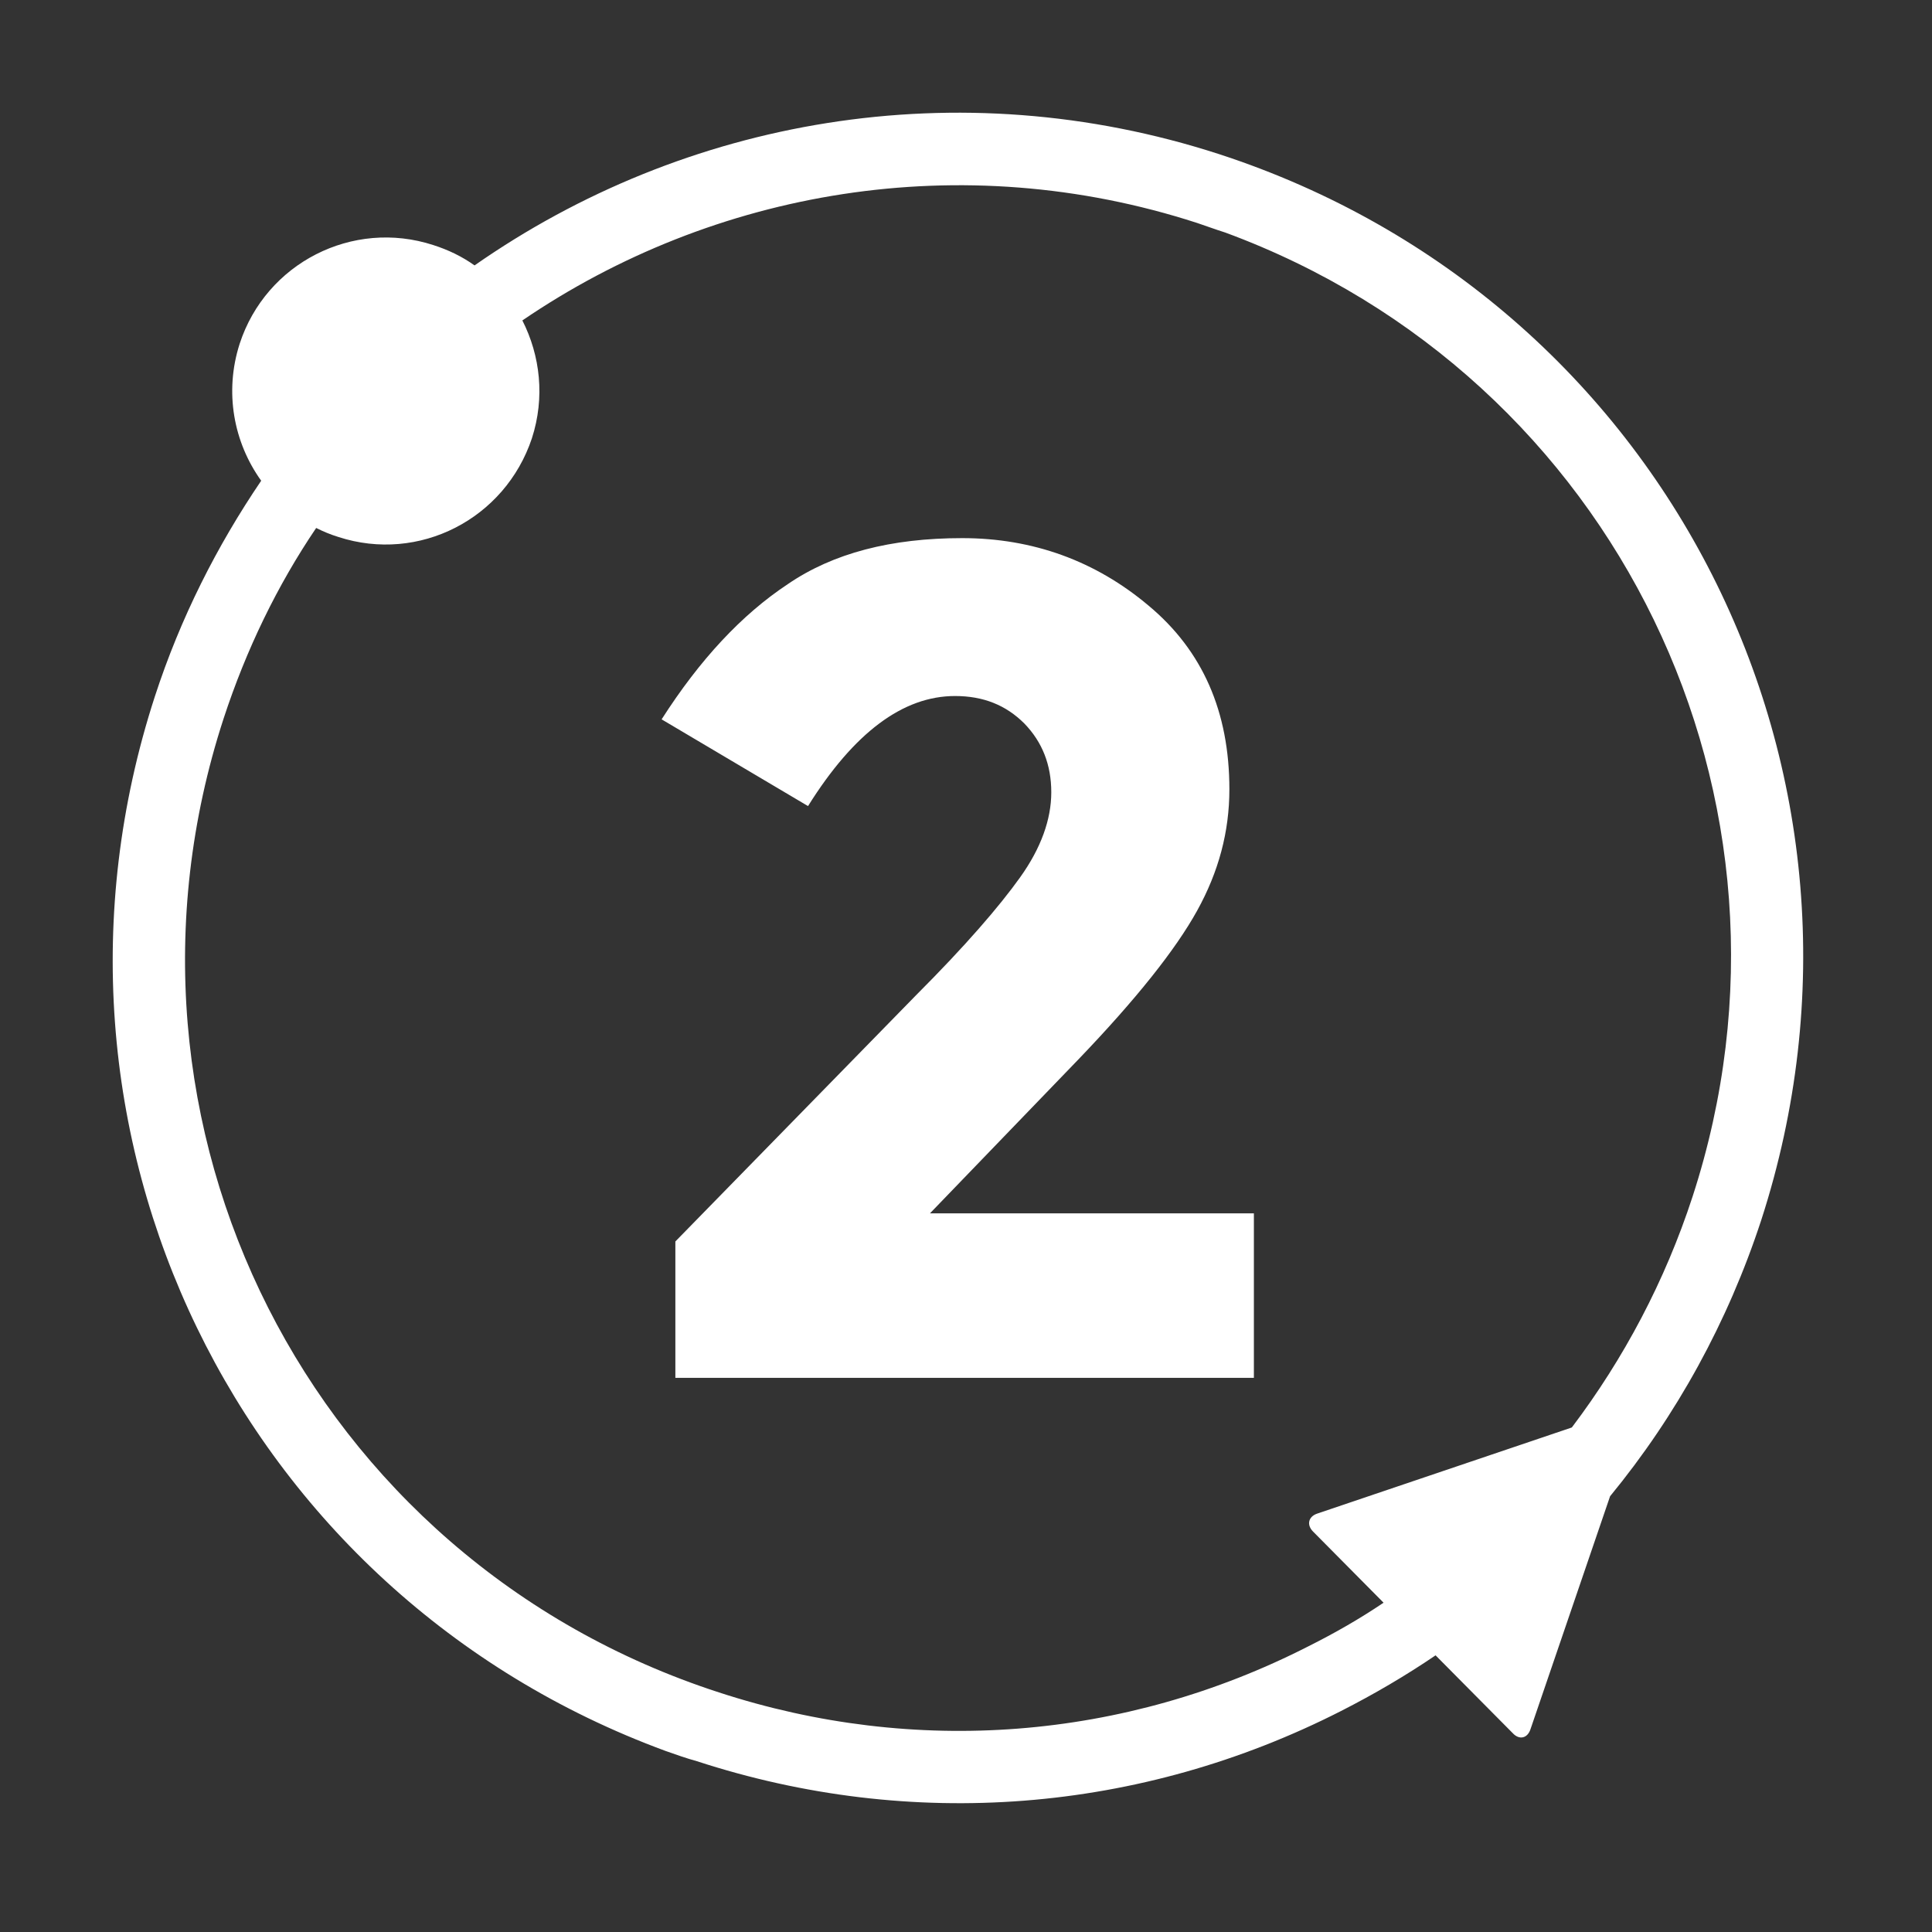 <?xml version="1.0" encoding="UTF-8"?>
<svg width="120px" height="120px" viewBox="0 0 120 120" version="1.1" xmlns="http://www.w3.org/2000/svg" xmlns:xlink="http://www.w3.org/1999/xlink">
    <rect x="0" y="0" width="120" height="120" fill="#333333" stroke="none"/>
    <title>bit2me/icon/bit2me_secundario    </title>
    <g id="bit2me/icon/bit2me_secundario----" stroke="none" stroke-width="1" fill="none" fill-rule="evenodd">
        <path d="M29.475,16.485 C42.504,7.384 59.469,4.301 75.728,9.576 C103.531,18.64 118.343,48.135 109.397,75.773 C107.318,82.125 104.125,87.92 100.005,92.935 L100.005,92.935 L95.068,107.385 C94.882,107.98 94.362,108.091 93.954,107.645 L93.954,107.645 L89.166,102.816 C87.309,104.079 85.342,105.231 83.3,106.271 C70.828,112.623 56.61,113.738 43.284,109.391 C42.616,109.206 41.985,108.983 41.354,108.76 C14.775,98.99 0.855,70.238 9.615,43.269 C11.211,38.365 13.476,33.907 16.223,29.858 C14.515,27.481 13.921,24.36 14.886,21.351 C16.52,16.337 21.902,13.588 26.914,15.222 C27.842,15.519 28.695,15.928 29.475,16.485 Z M74.354,13.848 C59.691,9.093 44.323,11.805 32.445,19.903 C33.558,22.094 33.855,24.695 33.038,27.221 C31.368,32.236 26.023,34.985 21.011,33.35 C20.529,33.202 20.083,33.016 19.638,32.793 C17.225,36.359 15.295,40.334 13.884,44.643 C5.68,69.829 19.229,96.873 44.657,105.119 C56.833,109.094 69.825,108.091 81.259,102.259 C82.892,101.442 84.451,100.55 85.936,99.547 L85.936,99.547 L81.556,95.127 C81.147,94.718 81.259,94.198 81.816,94.012 L81.816,94.012 L97.629,88.663 C100.859,84.391 103.42,79.562 105.128,74.324 C113.146,49.695 100.376,23.395 76.099,14.442 C75.505,14.256 74.911,14.033 74.354,13.848 Z M59.766,33.424 C64.146,33.424 68.044,34.836 71.347,37.622 C74.688,40.408 76.359,44.197 76.359,49.026 C76.359,51.664 75.691,54.153 74.354,56.567 C73.018,58.982 70.568,62.065 66.967,65.817 L66.967,65.817 L57.761,75.364 L77.881,75.364 L77.881,85.58 L41.948,85.58 L41.948,77.11 L56.907,61.805 C59.951,58.759 62.067,56.307 63.366,54.487 C64.666,52.667 65.297,50.884 65.297,49.212 C65.297,47.503 64.74,46.092 63.626,44.94 C62.475,43.789 61.065,43.231 59.32,43.231 C56.091,43.231 53.047,45.497 50.188,50.067 L50.188,50.067 L41.094,44.68 C43.47,40.965 46.068,38.179 48.926,36.285 C51.748,34.353 55.348,33.424 59.766,33.424 Z" id="Combined-Shape" fill="#FFFFFF"></path>
    </g>
</svg>